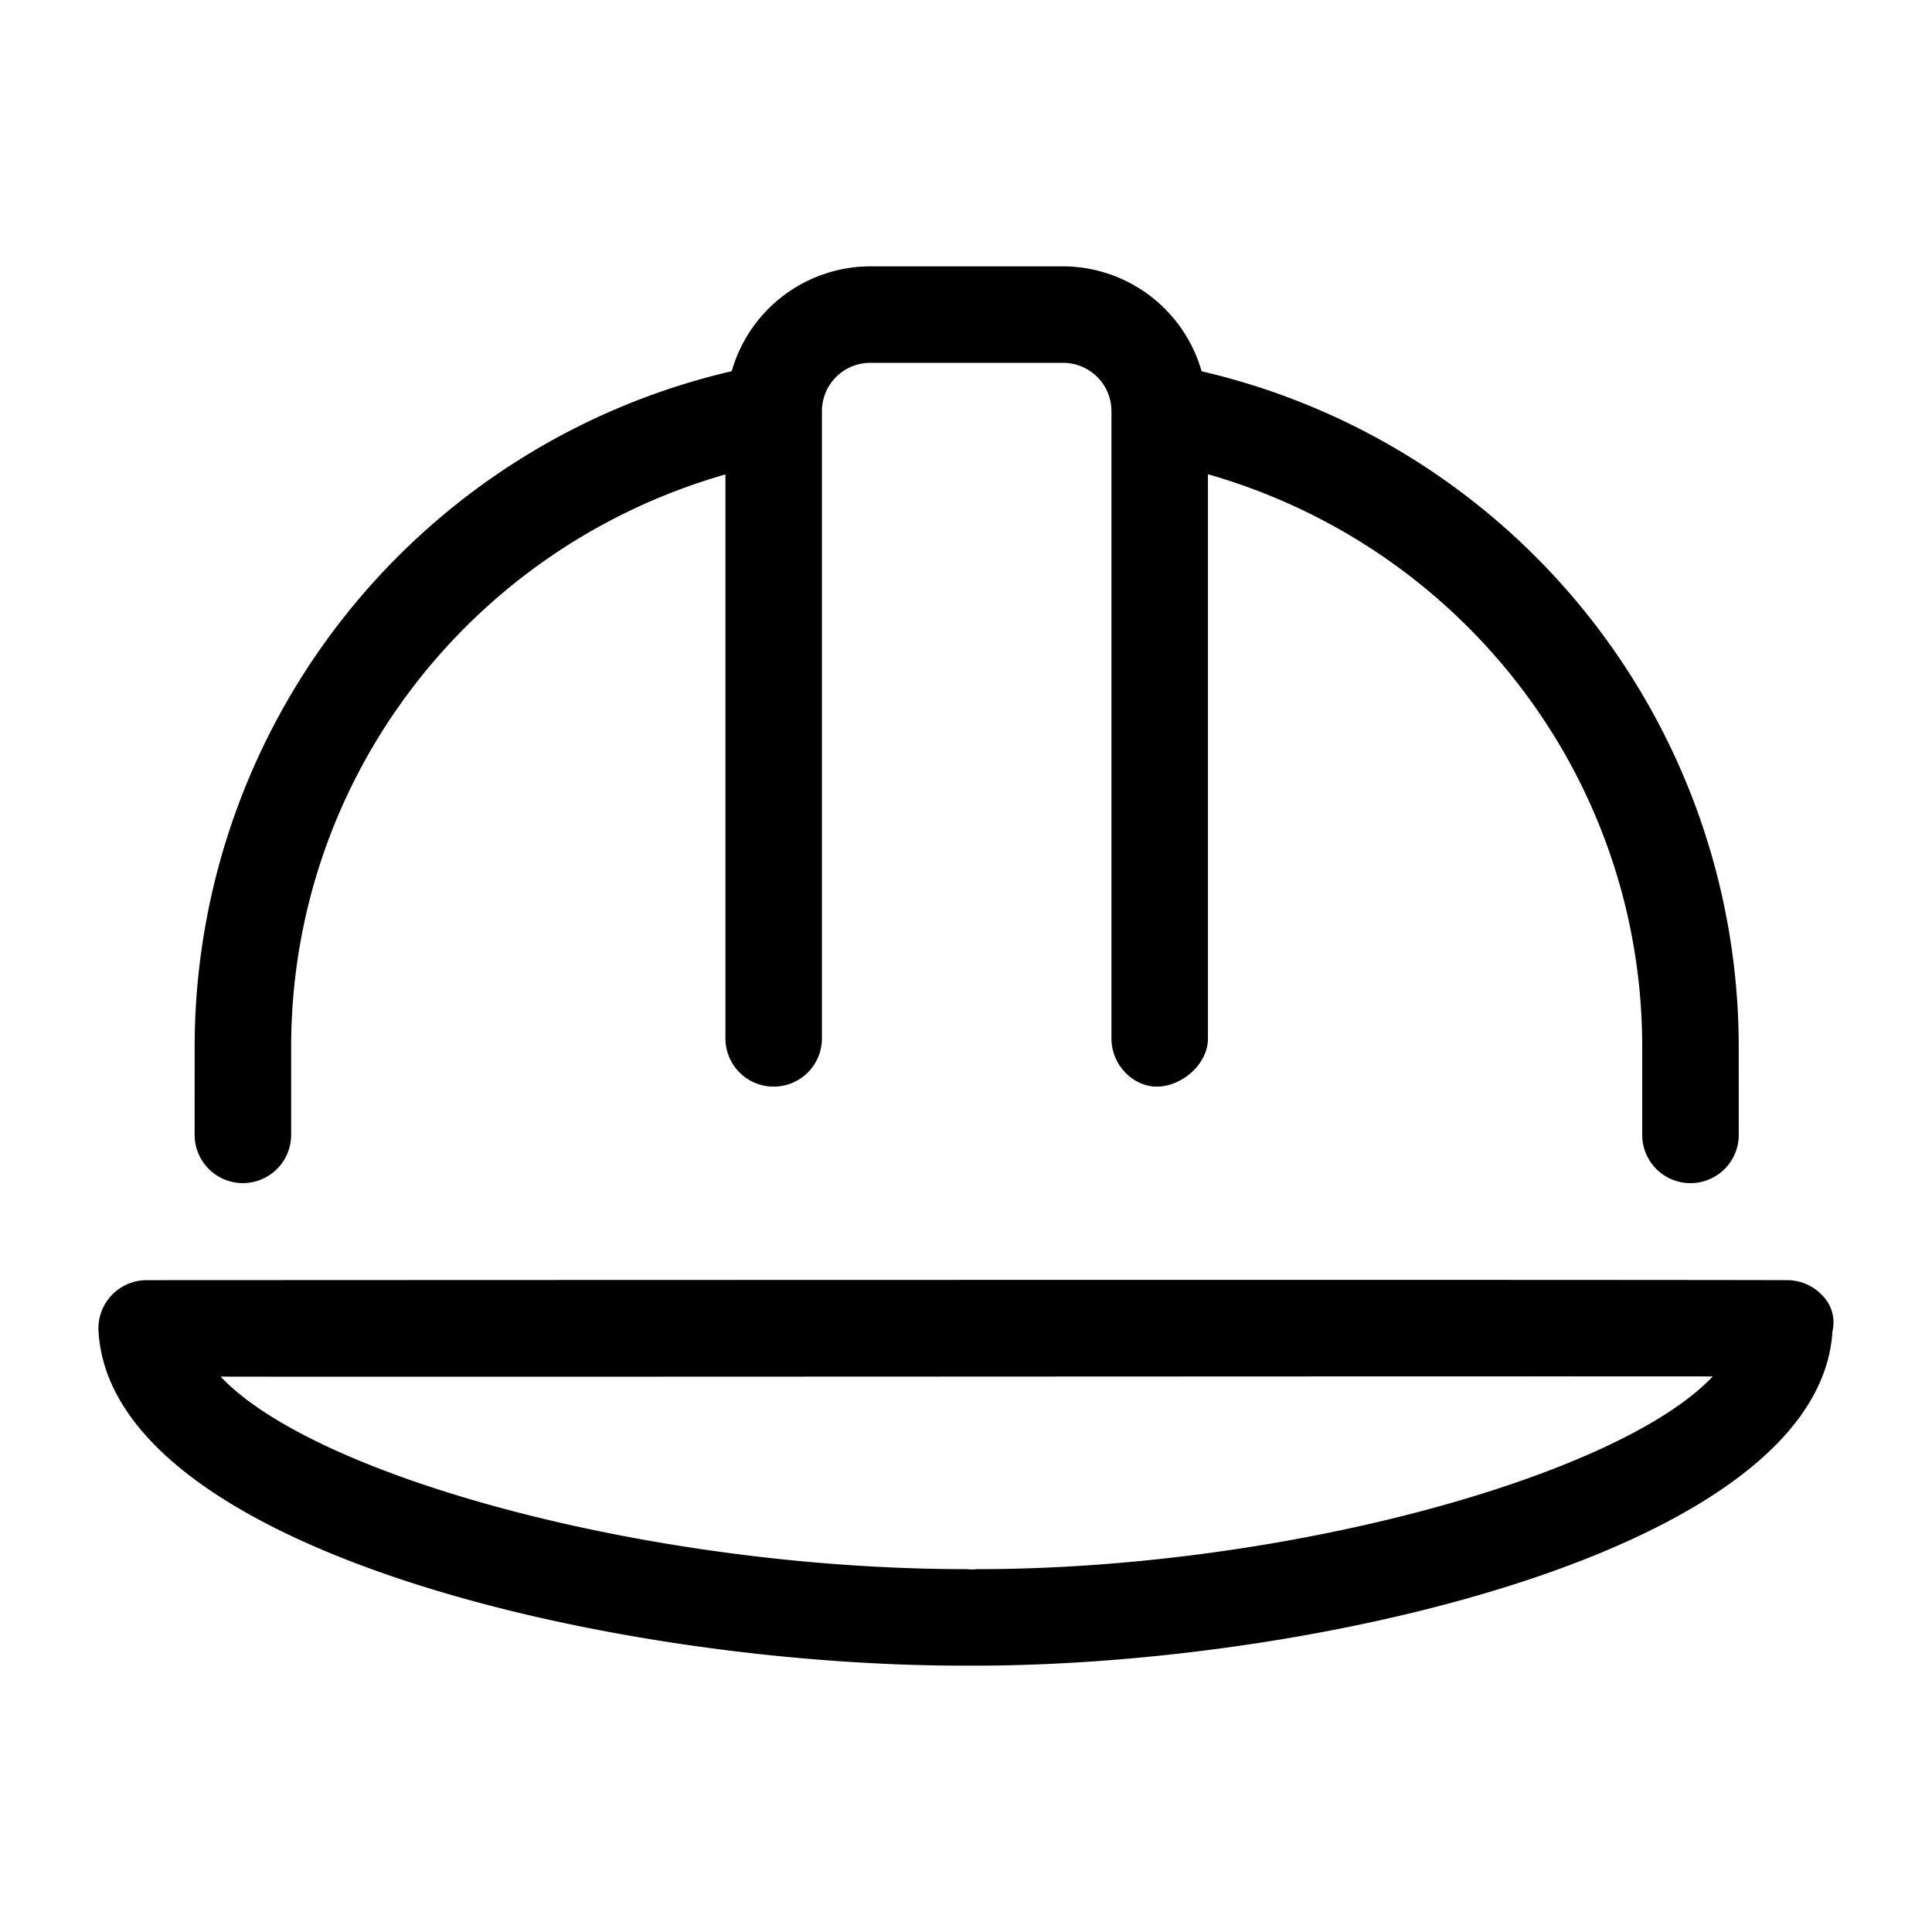 <svg id="Layer_1" data-name="Layer 1" xmlns="http://www.w3.org/2000/svg" viewBox="0 0 640.63 640.63"><path d="M604.243,429.515a16.022,16.022,0,0,0-11.61-5.031c-75.28-.219-544,0-544,0a16.009,16.009,0,0,0-15.968,16.971c4.237,72.26,169.878,110.86,286.978,110.86h3.281c114.9,0,280.4-39,284.7-110.9A12.695,12.695,0,0,0,604.243,429.515Zm-280.2,90.8a16.219,16.219,0,0,1-3.484,0c-104.5,0-215.9-30.44-247.4-63.84,61.684.14,420.984-.16,494.784-.06C536.543,489.615,425.643,520.315,324.043,520.315Zm-243.5-128a16.021,16.021,0,0,0,16-16v-29.1c0-89.27,59.69-165.8,144-189.9v187a16,16,0,0,0,32,0v-208a16.021,16.021,0,0,1,16-16h64a16.021,16.021,0,0,1,16,16v208c0,8.844,7.156,16,15.1,16s16.9-7.2,16.9-16V157.255c84.31,24.1,144,100.7,144,189.9v29.16a16.005,16.005,0,0,0,32.01,0l-.01-29.1a230.085,230.085,0,0,0-178.1-224.1,47.945,47.945,0,0,0-45.9-34.8h-64a47.903,47.903,0,0,0-45.91,34.77,230.105,230.105,0,0,0-178.09,224.13l-.01,29.1A16.03,16.03,0,0,0,80.543,392.315Z"/></svg>